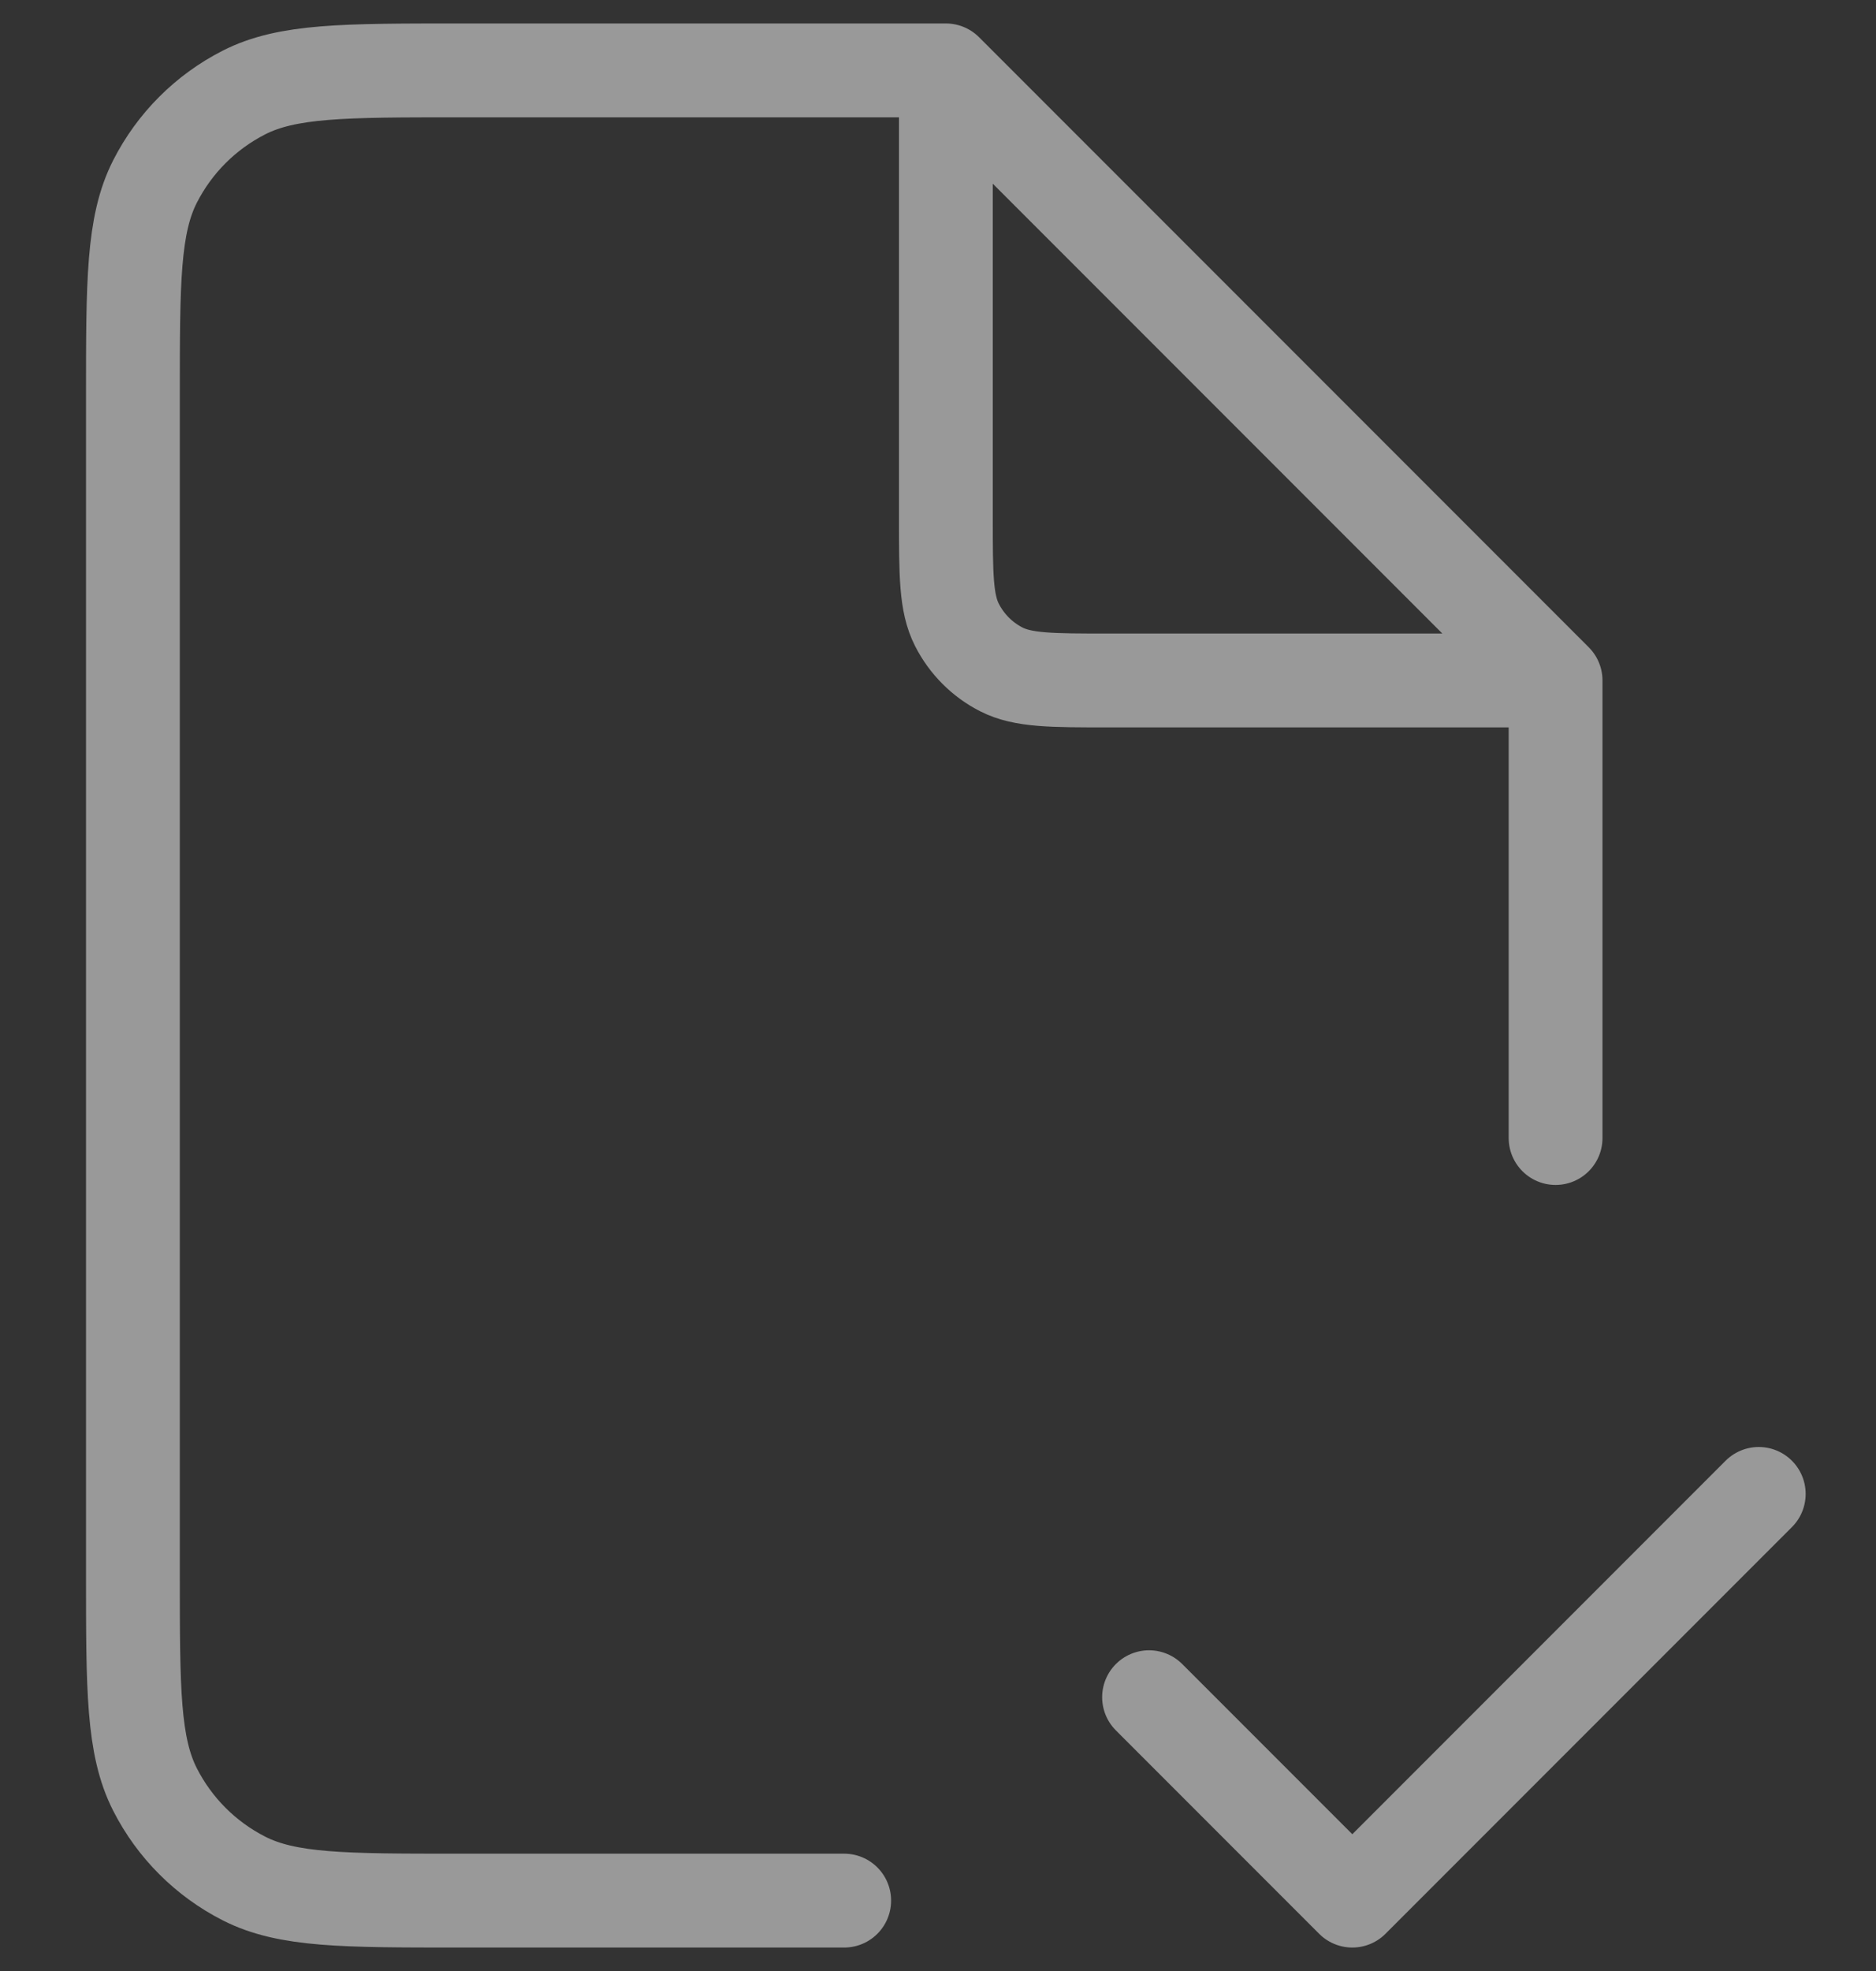 <svg width="20" height="21" viewBox="0 0 20 21" fill="none" xmlns="http://www.w3.org/2000/svg">
<rect x="0" y="0" width="20" height="21" fill="#333333" stroke="none"/>
<path d="M12.25 18.083L14.417 20.25L18.75 15.917M10.084 0.75H4.884C3.67 0.75 3.063 0.75 2.6 0.986C2.192 1.194 1.861 1.525 1.653 1.933C1.417 2.396 1.417 3.003 1.417 4.217V16.783C1.417 17.997 1.417 18.604 1.653 19.067C1.861 19.475 2.192 19.806 2.6 20.014C3.063 20.25 3.67 20.25 4.884 20.25H9M10.084 0.75L16.584 7.25M10.084 0.75V5.517C10.084 6.123 10.084 6.427 10.202 6.658C10.306 6.862 10.471 7.028 10.675 7.132C10.907 7.25 11.21 7.25 11.817 7.25H16.584M16.584 7.25V12.125" stroke="white" stroke-opacity="0.5" stroke-linecap="round" stroke-linejoin="round"/>
</svg>
